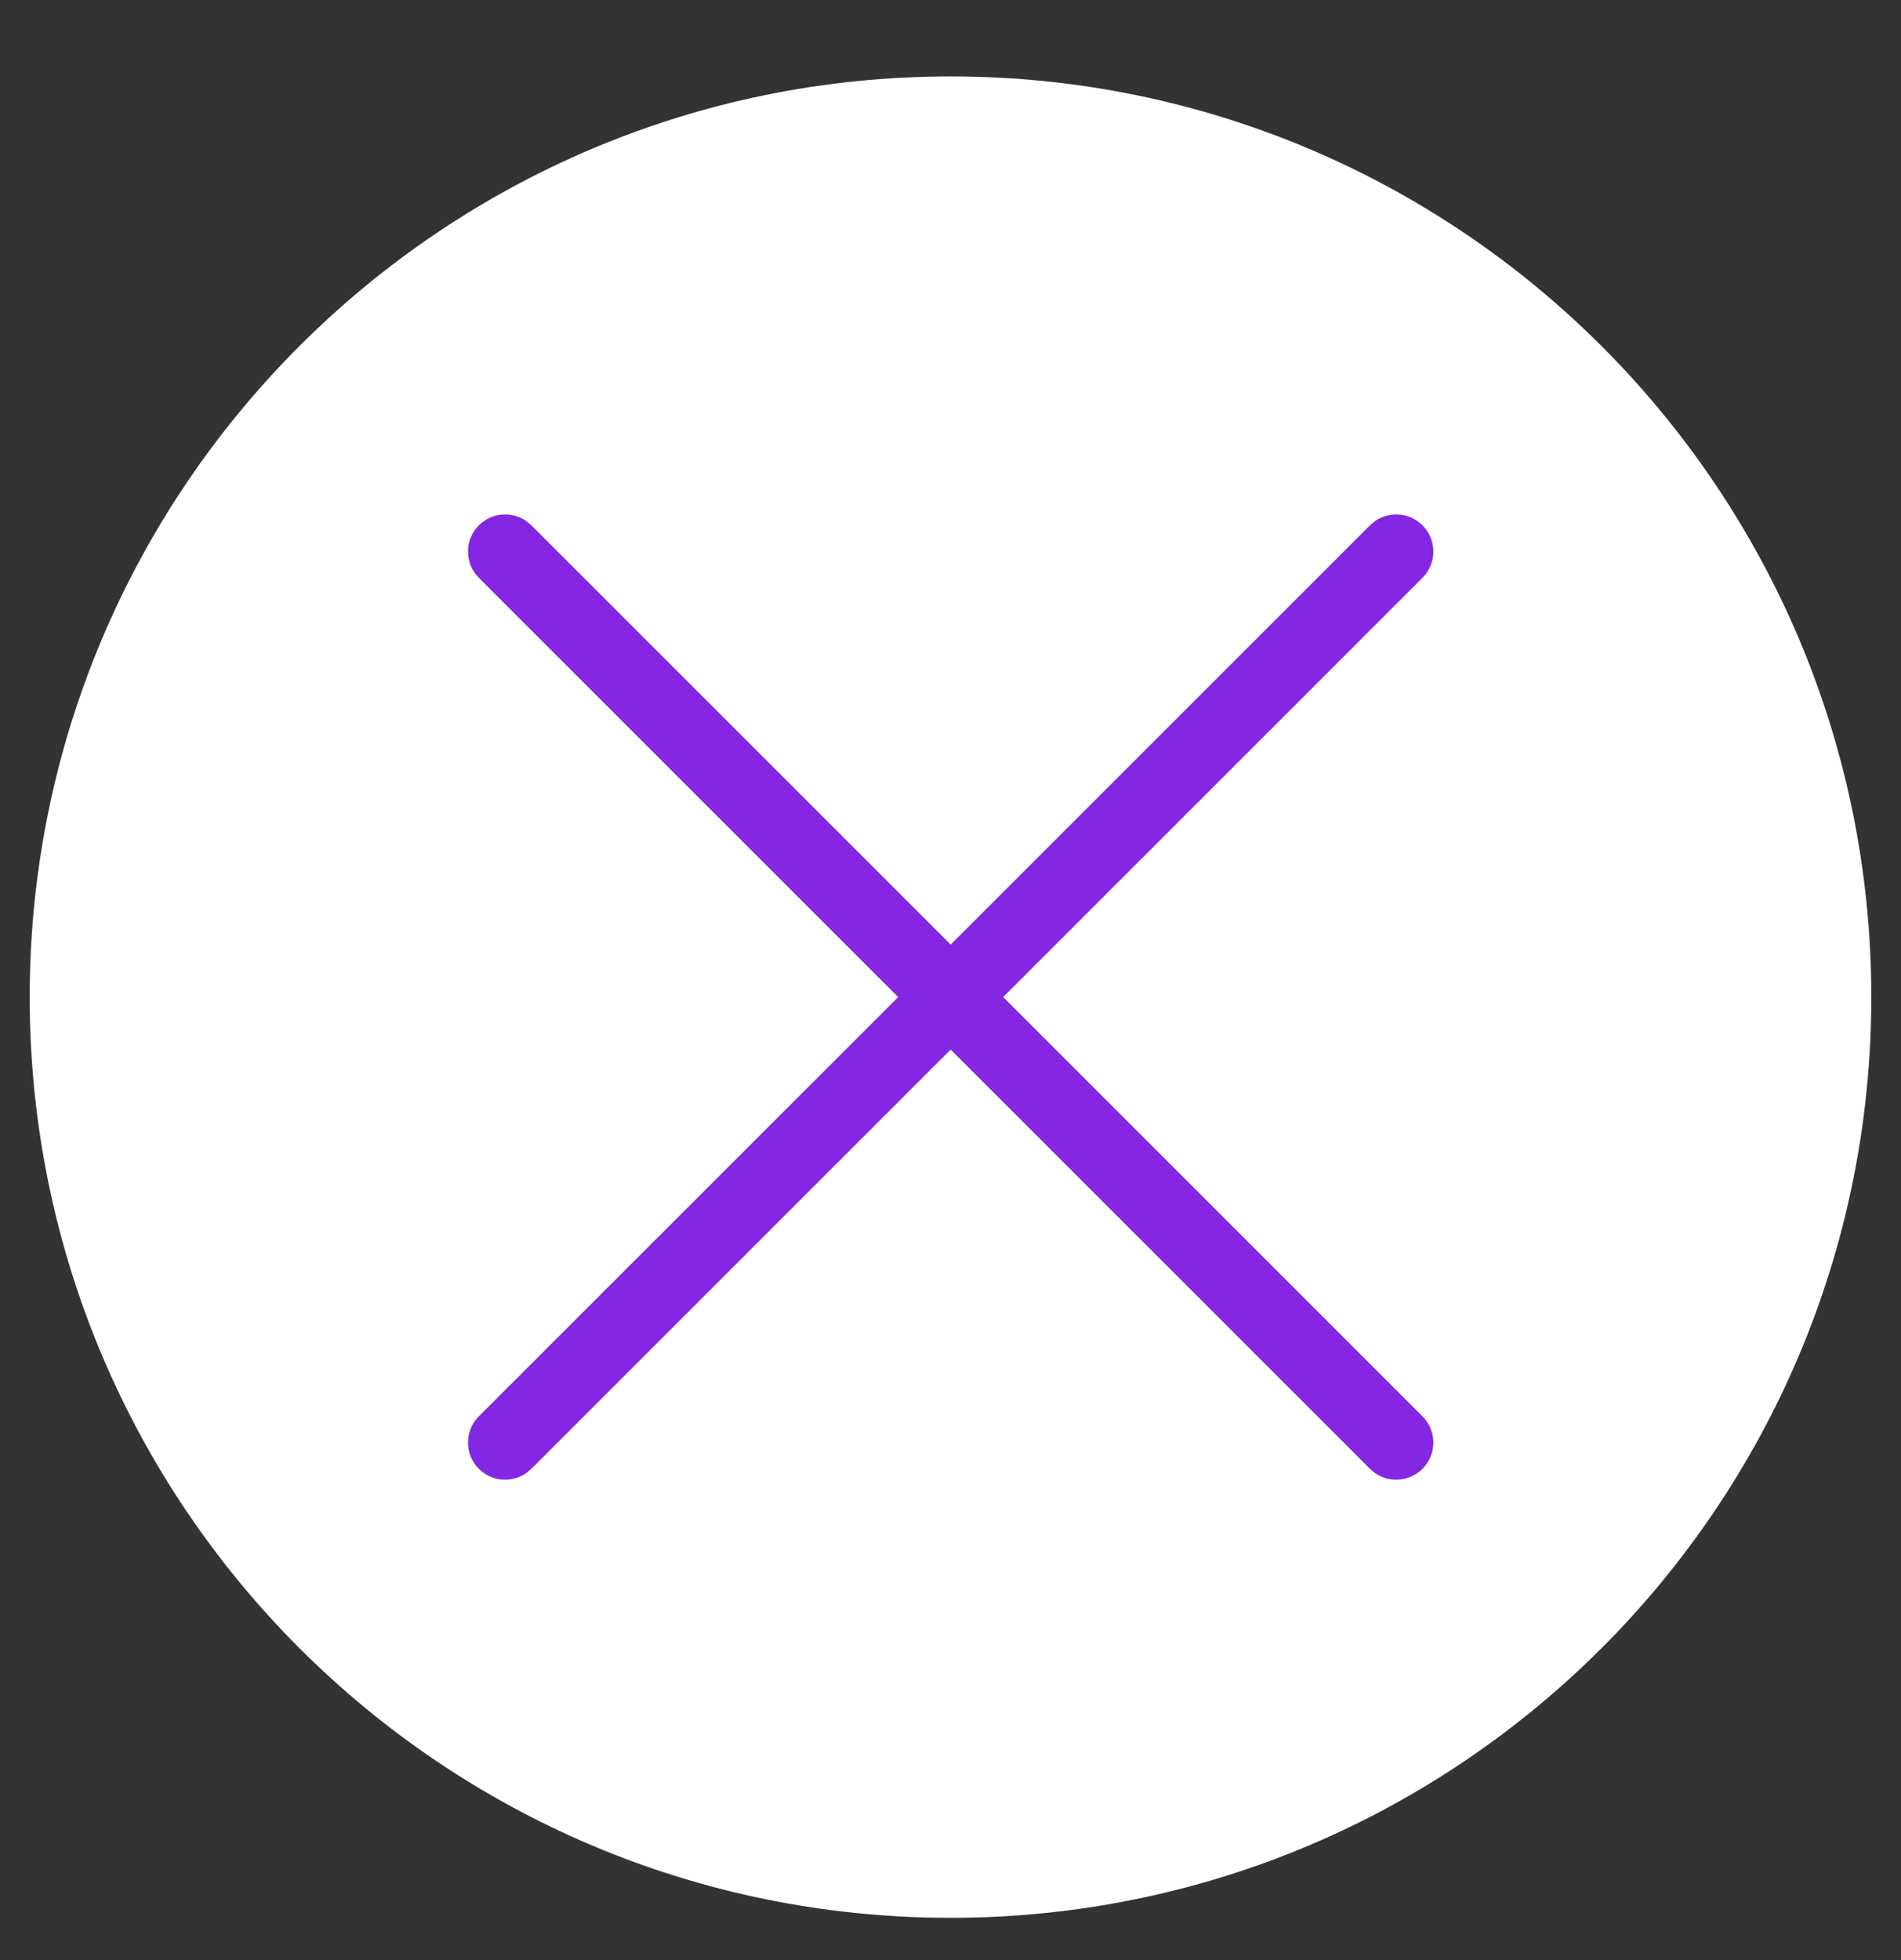 <svg width="5825" height="6005" viewBox="0 0 5825 6005" fill="none" xmlns="http://www.w3.org/2000/svg">
<rect x="0" y="0" width="5825" height="6005" fill="#333333" stroke="none"/>
<path d="M2912.5 5875.18C4470.76 5875.18 5733.98 4612.39 5733.98 3054.65C5733.98 1496.92 4470.76 234.122 2912.5 234.122C1354.24 234.122 91.016 1496.92 91.016 3054.65C91.016 4612.39 1354.24 5875.18 2912.5 5875.18Z" fill="white"/>
<path fill-rule="evenodd" clip-rule="evenodd" d="M4213.54 1596.15C4257.89 1565.44 4319.2 1569.83 4358.68 1609.31C4403.11 1653.73 4403.11 1725.74 4358.68 1770.16L3073.9 3054.5L4358.68 4338.86C4403.11 4383.28 4403.11 4455.28 4358.68 4499.7C4319.2 4539.17 4257.89 4543.56 4213.54 4512.86L4197.8 4499.7L2913 3215.34L1628.22 4499.7L1612.46 4512.86C1568.12 4543.56 1506.82 4539.17 1467.32 4499.7C1422.89 4455.28 1422.89 4383.28 1467.32 4338.86L2752.11 3054.5L1467.32 1770.16C1422.89 1725.74 1422.89 1653.73 1467.32 1609.31C1506.82 1569.83 1568.12 1565.44 1612.46 1596.15L1628.22 1609.31L2913 2893.66L4197.8 1609.31L4213.54 1596.15Z" fill="#8427E2"/>
</svg>